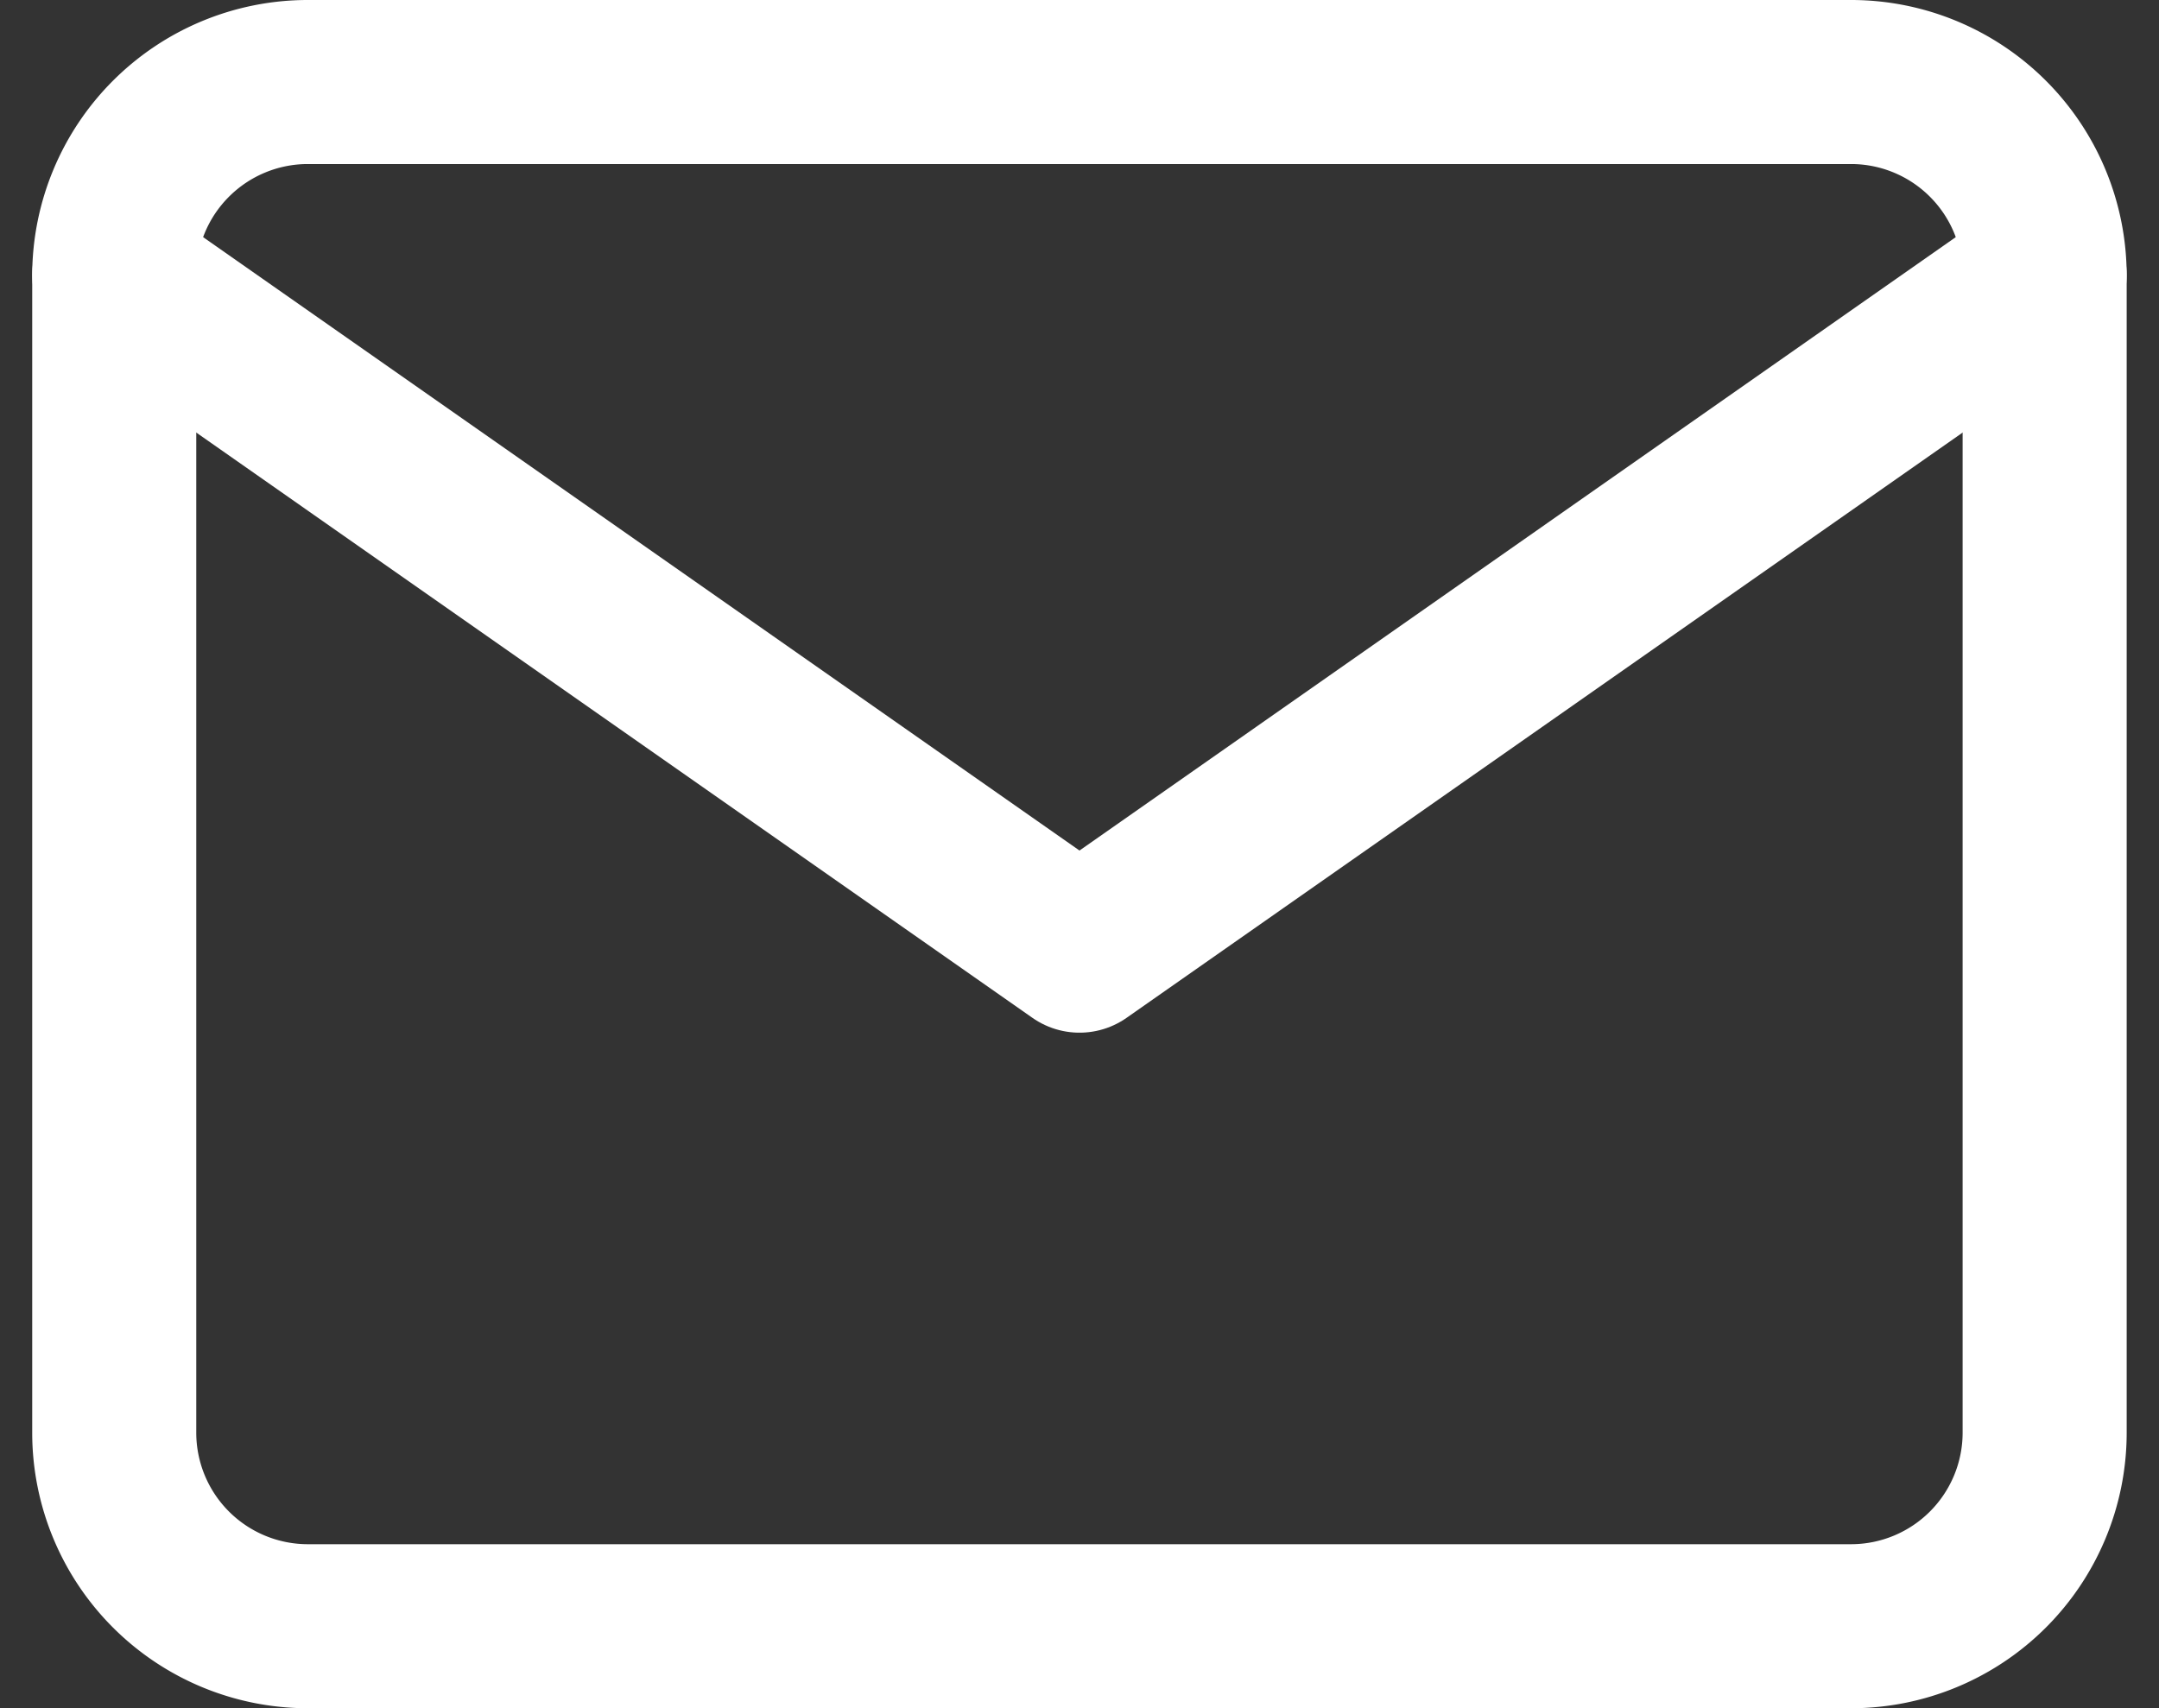<svg xmlns="http://www.w3.org/2000/svg" width="39.48" height="31.241" viewBox="0 0 39.48 31.241">
  <rect x="0" y="0" width="39.48" height="31.241" fill="#333333" stroke="none"/>
  <g id="Icon_feather-mail" data-name="Icon feather-mail" transform="translate(-0.911 -4.5)">
    <path id="Pfad_49" data-name="Pfad 49" d="M6.53,6H34.771A3.541,3.541,0,0,1,38.3,9.53V30.711a3.541,3.541,0,0,1-3.53,3.53H6.53A3.541,3.541,0,0,1,3,30.711V9.53A3.541,3.541,0,0,1,6.53,6Z" transform="translate(0 0)" fill="none" stroke="#fff" stroke-linecap="round" stroke-linejoin="round" stroke-width="3"/>
    <path id="Pfad_50" data-name="Pfad 50" d="M38.3,9,20.651,21.356,3,9" transform="translate(0 0.53)" fill="none" stroke="#fff" stroke-linecap="round" stroke-linejoin="round" stroke-width="3"/>
  </g>
</svg>
